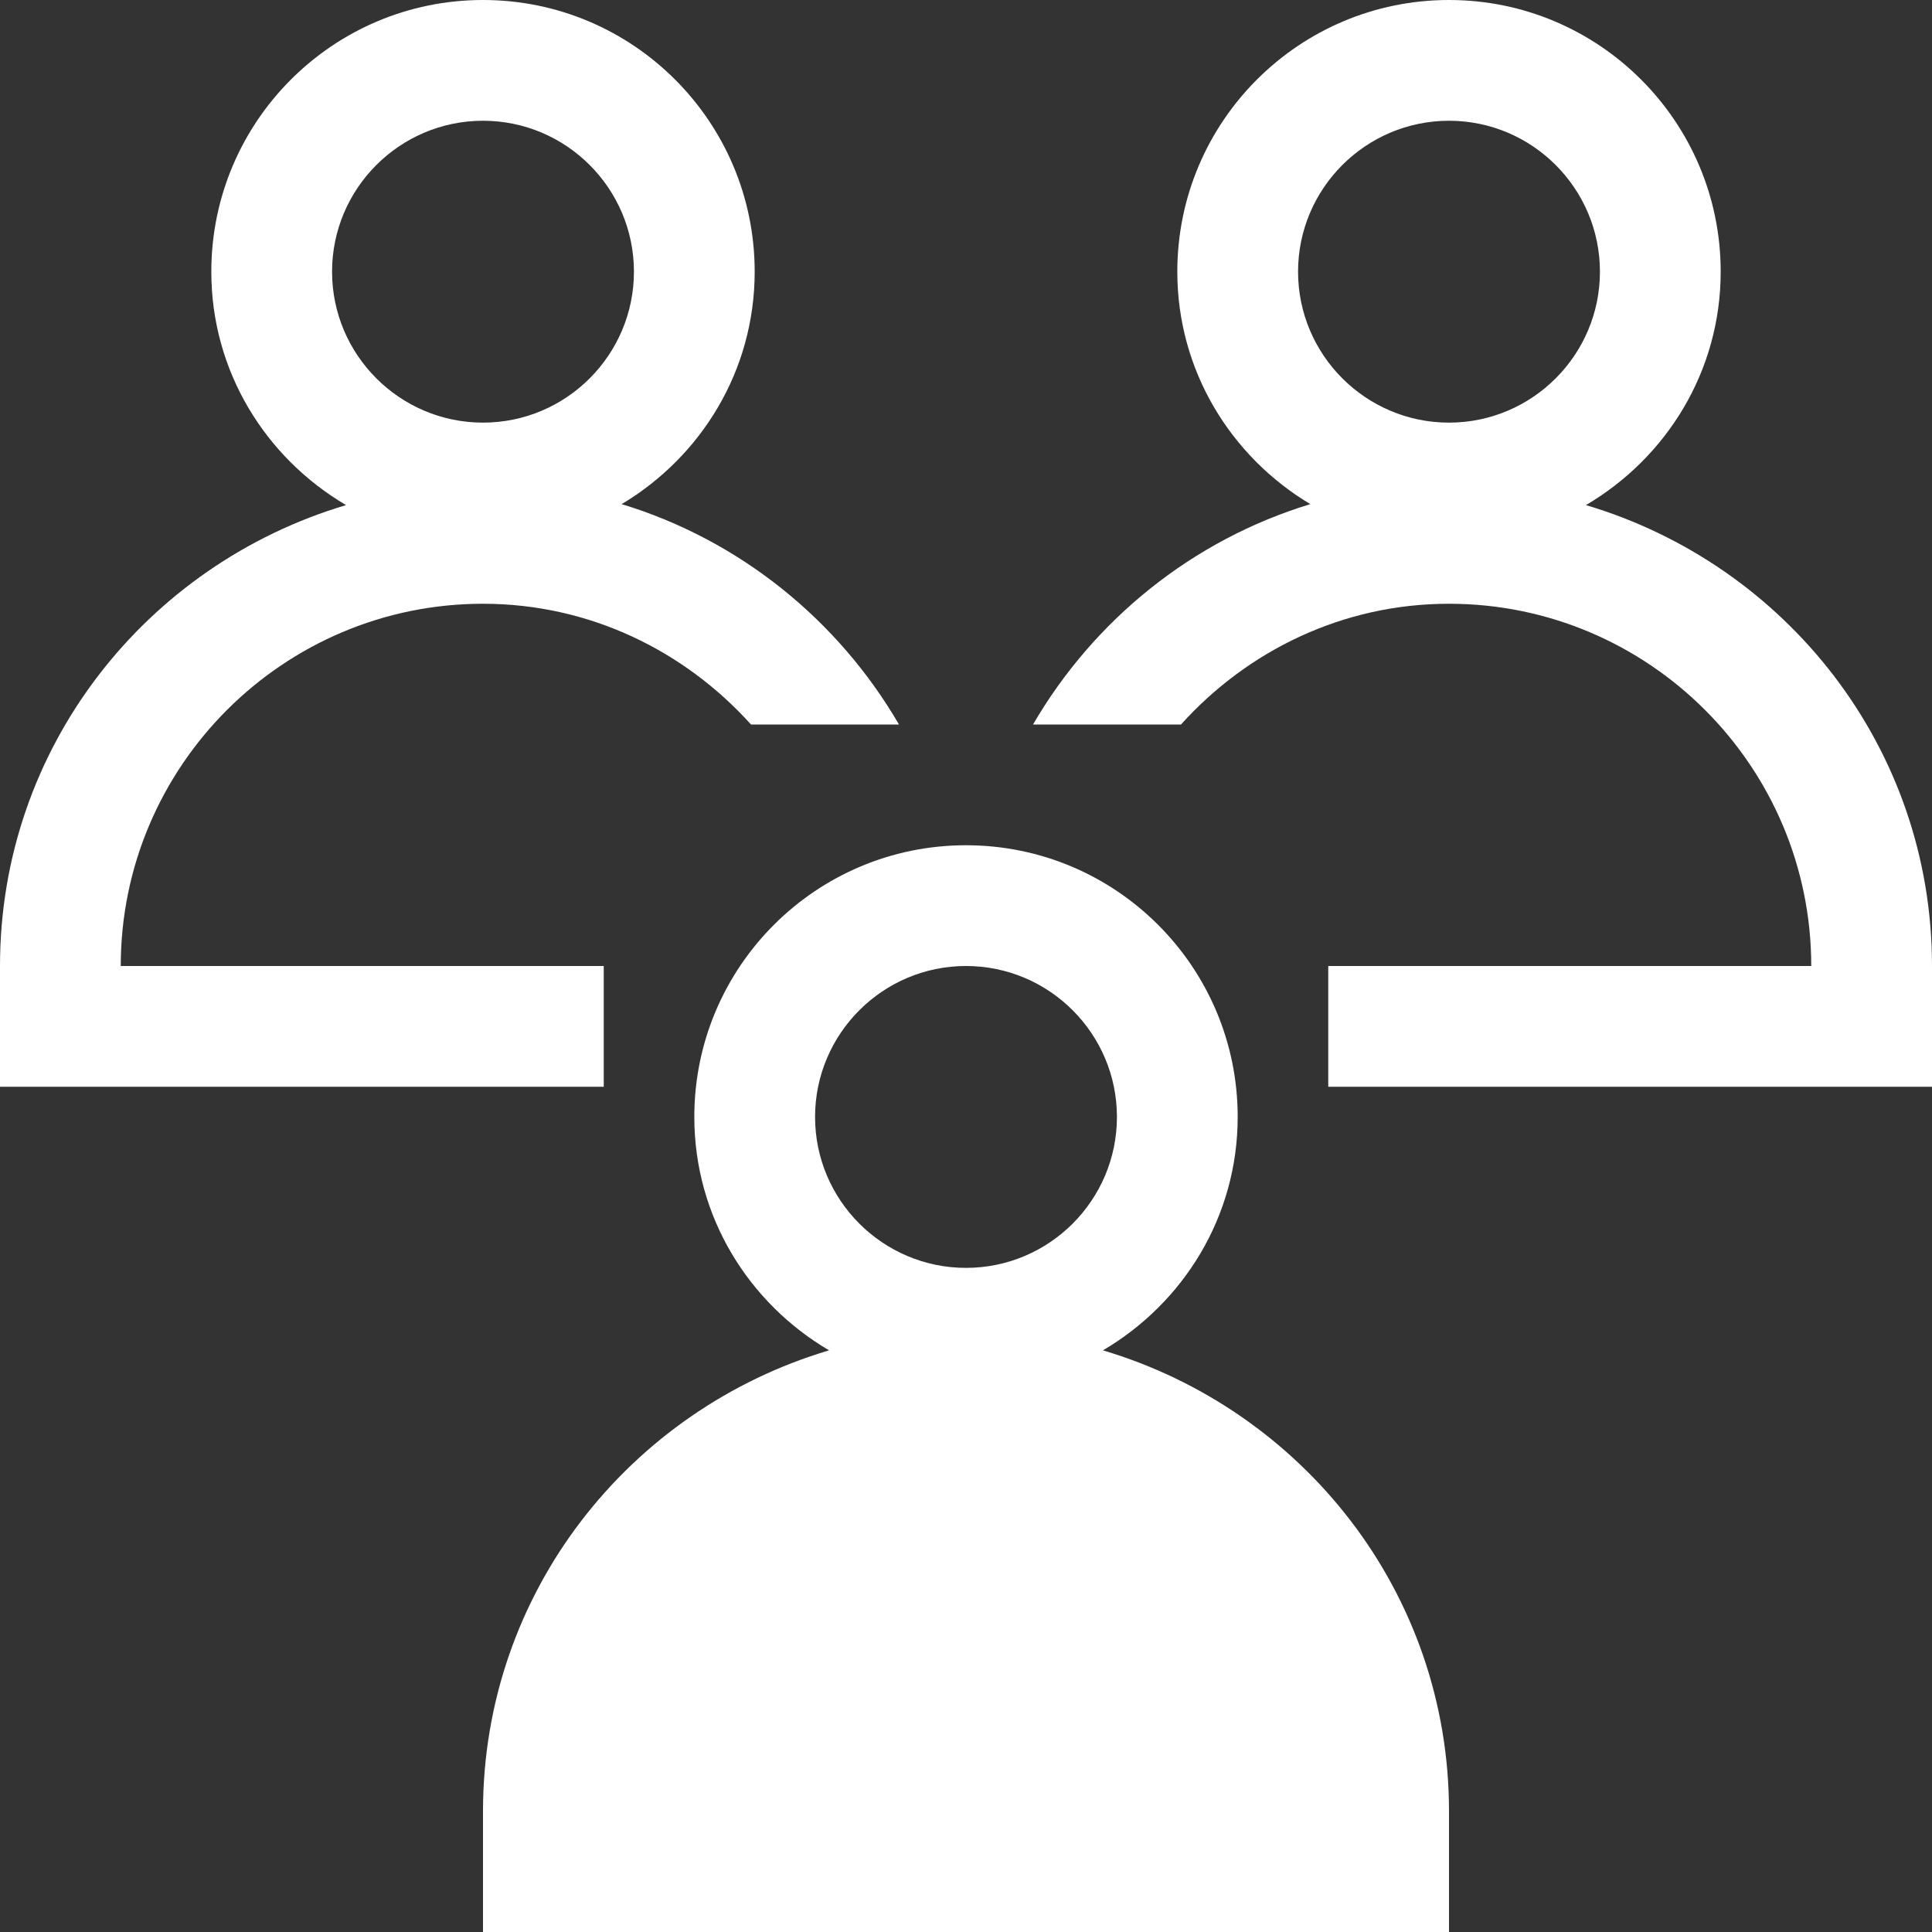 <?xml version="1.0" encoding="UTF-8"?>
<svg width="160px" height="160px" viewBox="0 0 160 160" version="1.1" xmlns="http://www.w3.org/2000/svg" xmlns:xlink="http://www.w3.org/1999/xlink">
    <rect x="0" y="0" width="160" height="160" fill="#333333" stroke="none"/>
    <!-- Generator: Sketch 48.1 (47250) - http://www.bohemiancoding.com/sketch -->
    <title>icons/mitarbeiter</title>
    <desc>Created with Sketch.</desc>
    <defs>
        <path d="M57.5,92.5 C57.5,100.77 62.01,107.92 68.66,111.83 C52.13,116.745 40,131.875 40,150 L40,160 L120,160 L120,150 C120,131.875 107.87,116.745 91.34,111.83 C97.99,107.92 102.5,100.77 102.5,92.5 C102.5,80.075 92.425,70 80,70 C67.575,70 57.5,80.075 57.5,92.5 Z M80,80 C86.895,80 92.5,85.61 92.5,92.5 C92.5,99.39 86.895,105 80,105 C73.11,105 67.5,99.39 67.5,92.5 C67.5,85.61 73.11,80 80,80 Z M50,80 L10,80 C10,63.455 23.46,50 40,50 C48.83,50 56.705,53.905 62.195,60 L74.45,60 C69.4,51.325 61.24,44.72 51.485,41.75 C58.055,37.82 62.5,30.71 62.5,22.5 C62.5,10.075 52.425,0 40,0 C27.575,0 17.5,10.075 17.5,22.5 C17.5,30.77 22.01,37.92 28.66,41.83 C12.13,46.745 0,61.875 0,80 L0,90 L50,90 L50,80 Z M27.5,22.5 C27.5,15.61 33.11,10 40,10 C46.895,10 52.5,15.61 52.5,22.5 C52.5,29.39 46.895,35 40,35 C33.11,35 27.5,29.39 27.5,22.5 Z M120,50 C136.54,50 150,63.455 150,80 L110,80 L110,90 L160,90 L160,80 C160,61.875 147.87,46.745 131.34,41.83 C137.99,37.92 142.5,30.77 142.5,22.5 C142.5,10.075 132.425,0 120,0 C107.575,0 97.5,10.075 97.5,22.5 C97.5,30.71 101.945,37.82 108.515,41.75 C98.76,44.72 90.6,51.325 85.55,60 L97.805,60 C103.3,53.905 111.17,50 120,50 Z M107.5,22.5 C107.5,15.61 113.11,10 120,10 C126.895,10 132.5,15.61 132.5,22.5 C132.5,29.39 126.895,35 120,35 C113.11,35 107.5,29.39 107.5,22.5 Z" id="path-1"></path>
    </defs>
    <g id="Symbols-Icons" stroke="none" stroke-width="1" fill="none" fill-rule="evenodd">
        <g id="icons/mitarbeiter">
            <mask id="mask-2" fill="white">
                <use xlink:href="#path-1"></use>
            </mask>
            <use id="Shape" fill="#FFFFFF" fill-rule="nonzero" xlink:href="#path-1"></use>
        </g>
    </g>
</svg>
